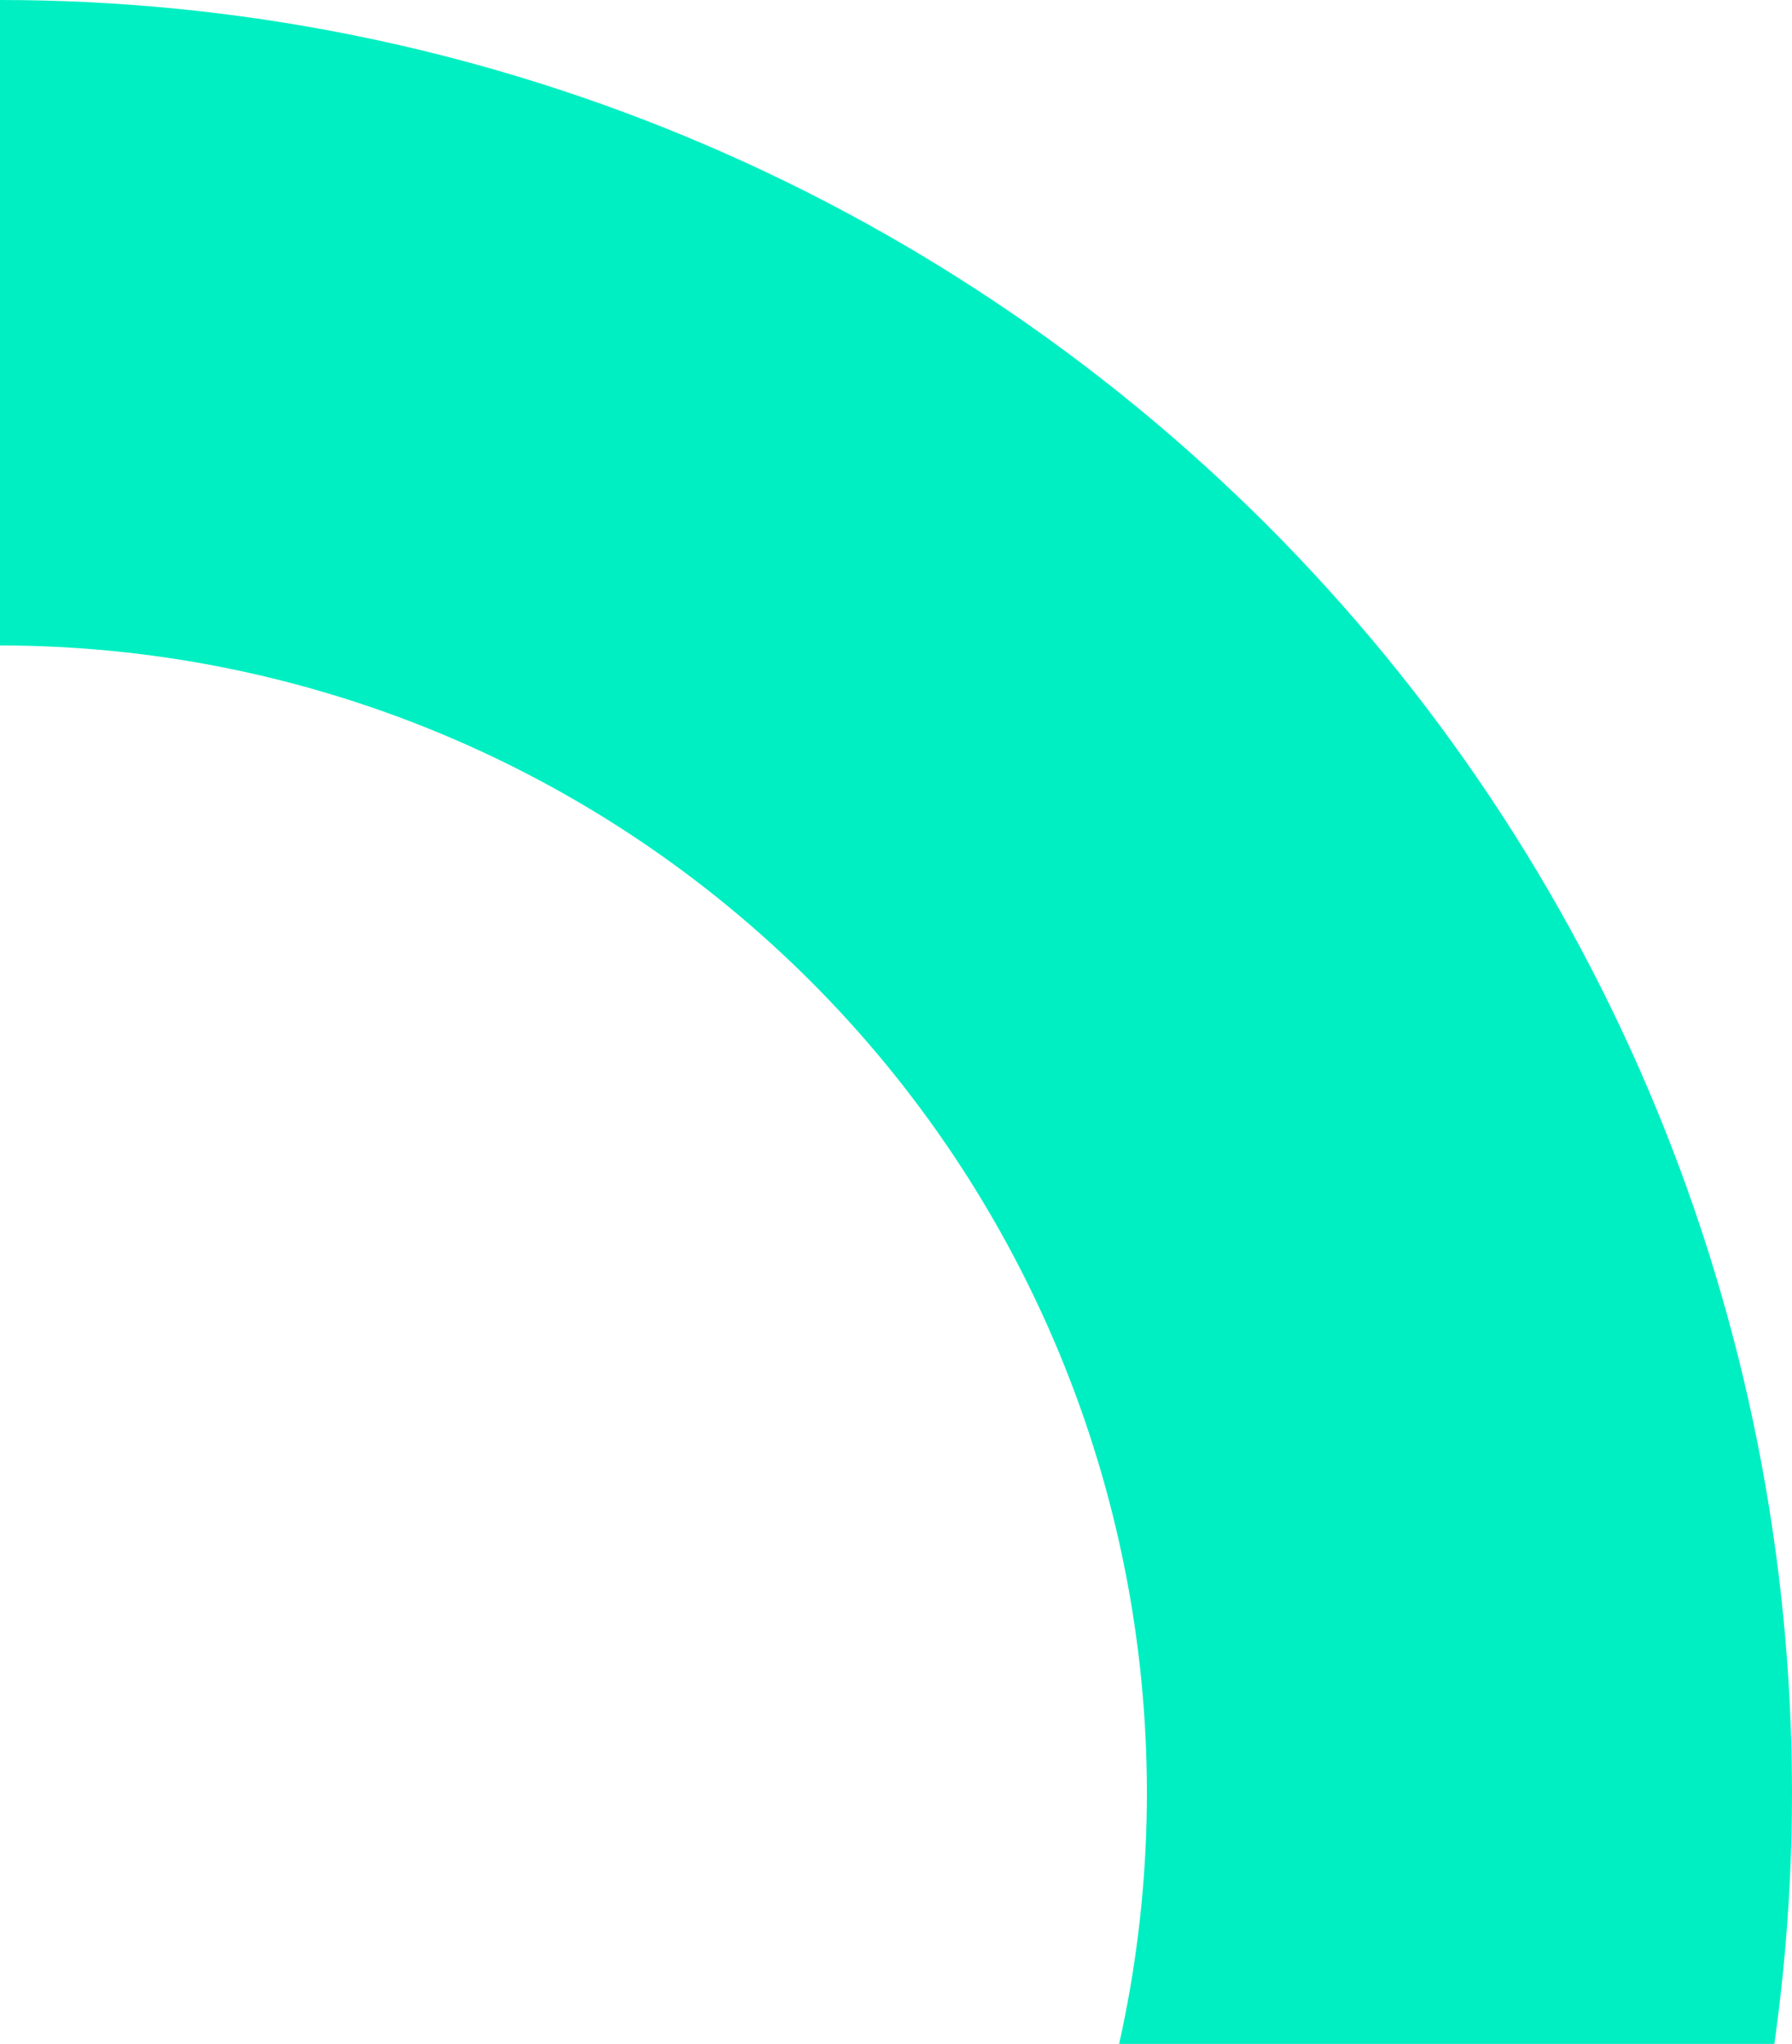 <svg width="343" height="391" viewBox="0 0 343 391" fill="none" xmlns="http://www.w3.org/2000/svg">
<path d="M-2.94545e-05 -9.10212e-05C45.043 -9.4959e-05 89.646 8.872 131.26 26.109C172.875 43.347 210.687 68.612 242.538 100.462C274.388 132.313 299.653 170.125 316.891 211.739C334.128 253.354 343 297.957 343 343C343 388.043 334.128 432.646 316.891 474.26C299.653 515.875 274.388 553.687 242.538 585.538C210.687 617.388 172.875 642.653 131.26 659.891C89.646 677.128 45.043 686 3.05176e-05 686L1.97226e-05 562.52C28.828 562.52 57.373 556.842 84.007 545.81C110.64 534.778 134.84 518.608 155.224 498.224C175.608 477.84 191.778 453.64 202.81 427.007C213.842 400.373 219.52 371.828 219.52 343C219.52 314.172 213.842 285.627 202.81 258.993C191.778 232.36 175.608 208.16 155.224 187.776C134.84 167.391 110.64 151.222 84.007 140.19C57.373 129.158 28.828 123.48 -1.86595e-05 123.48L-2.94545e-05 -9.10212e-05Z" fill="#00EFC2"/>
</svg>
